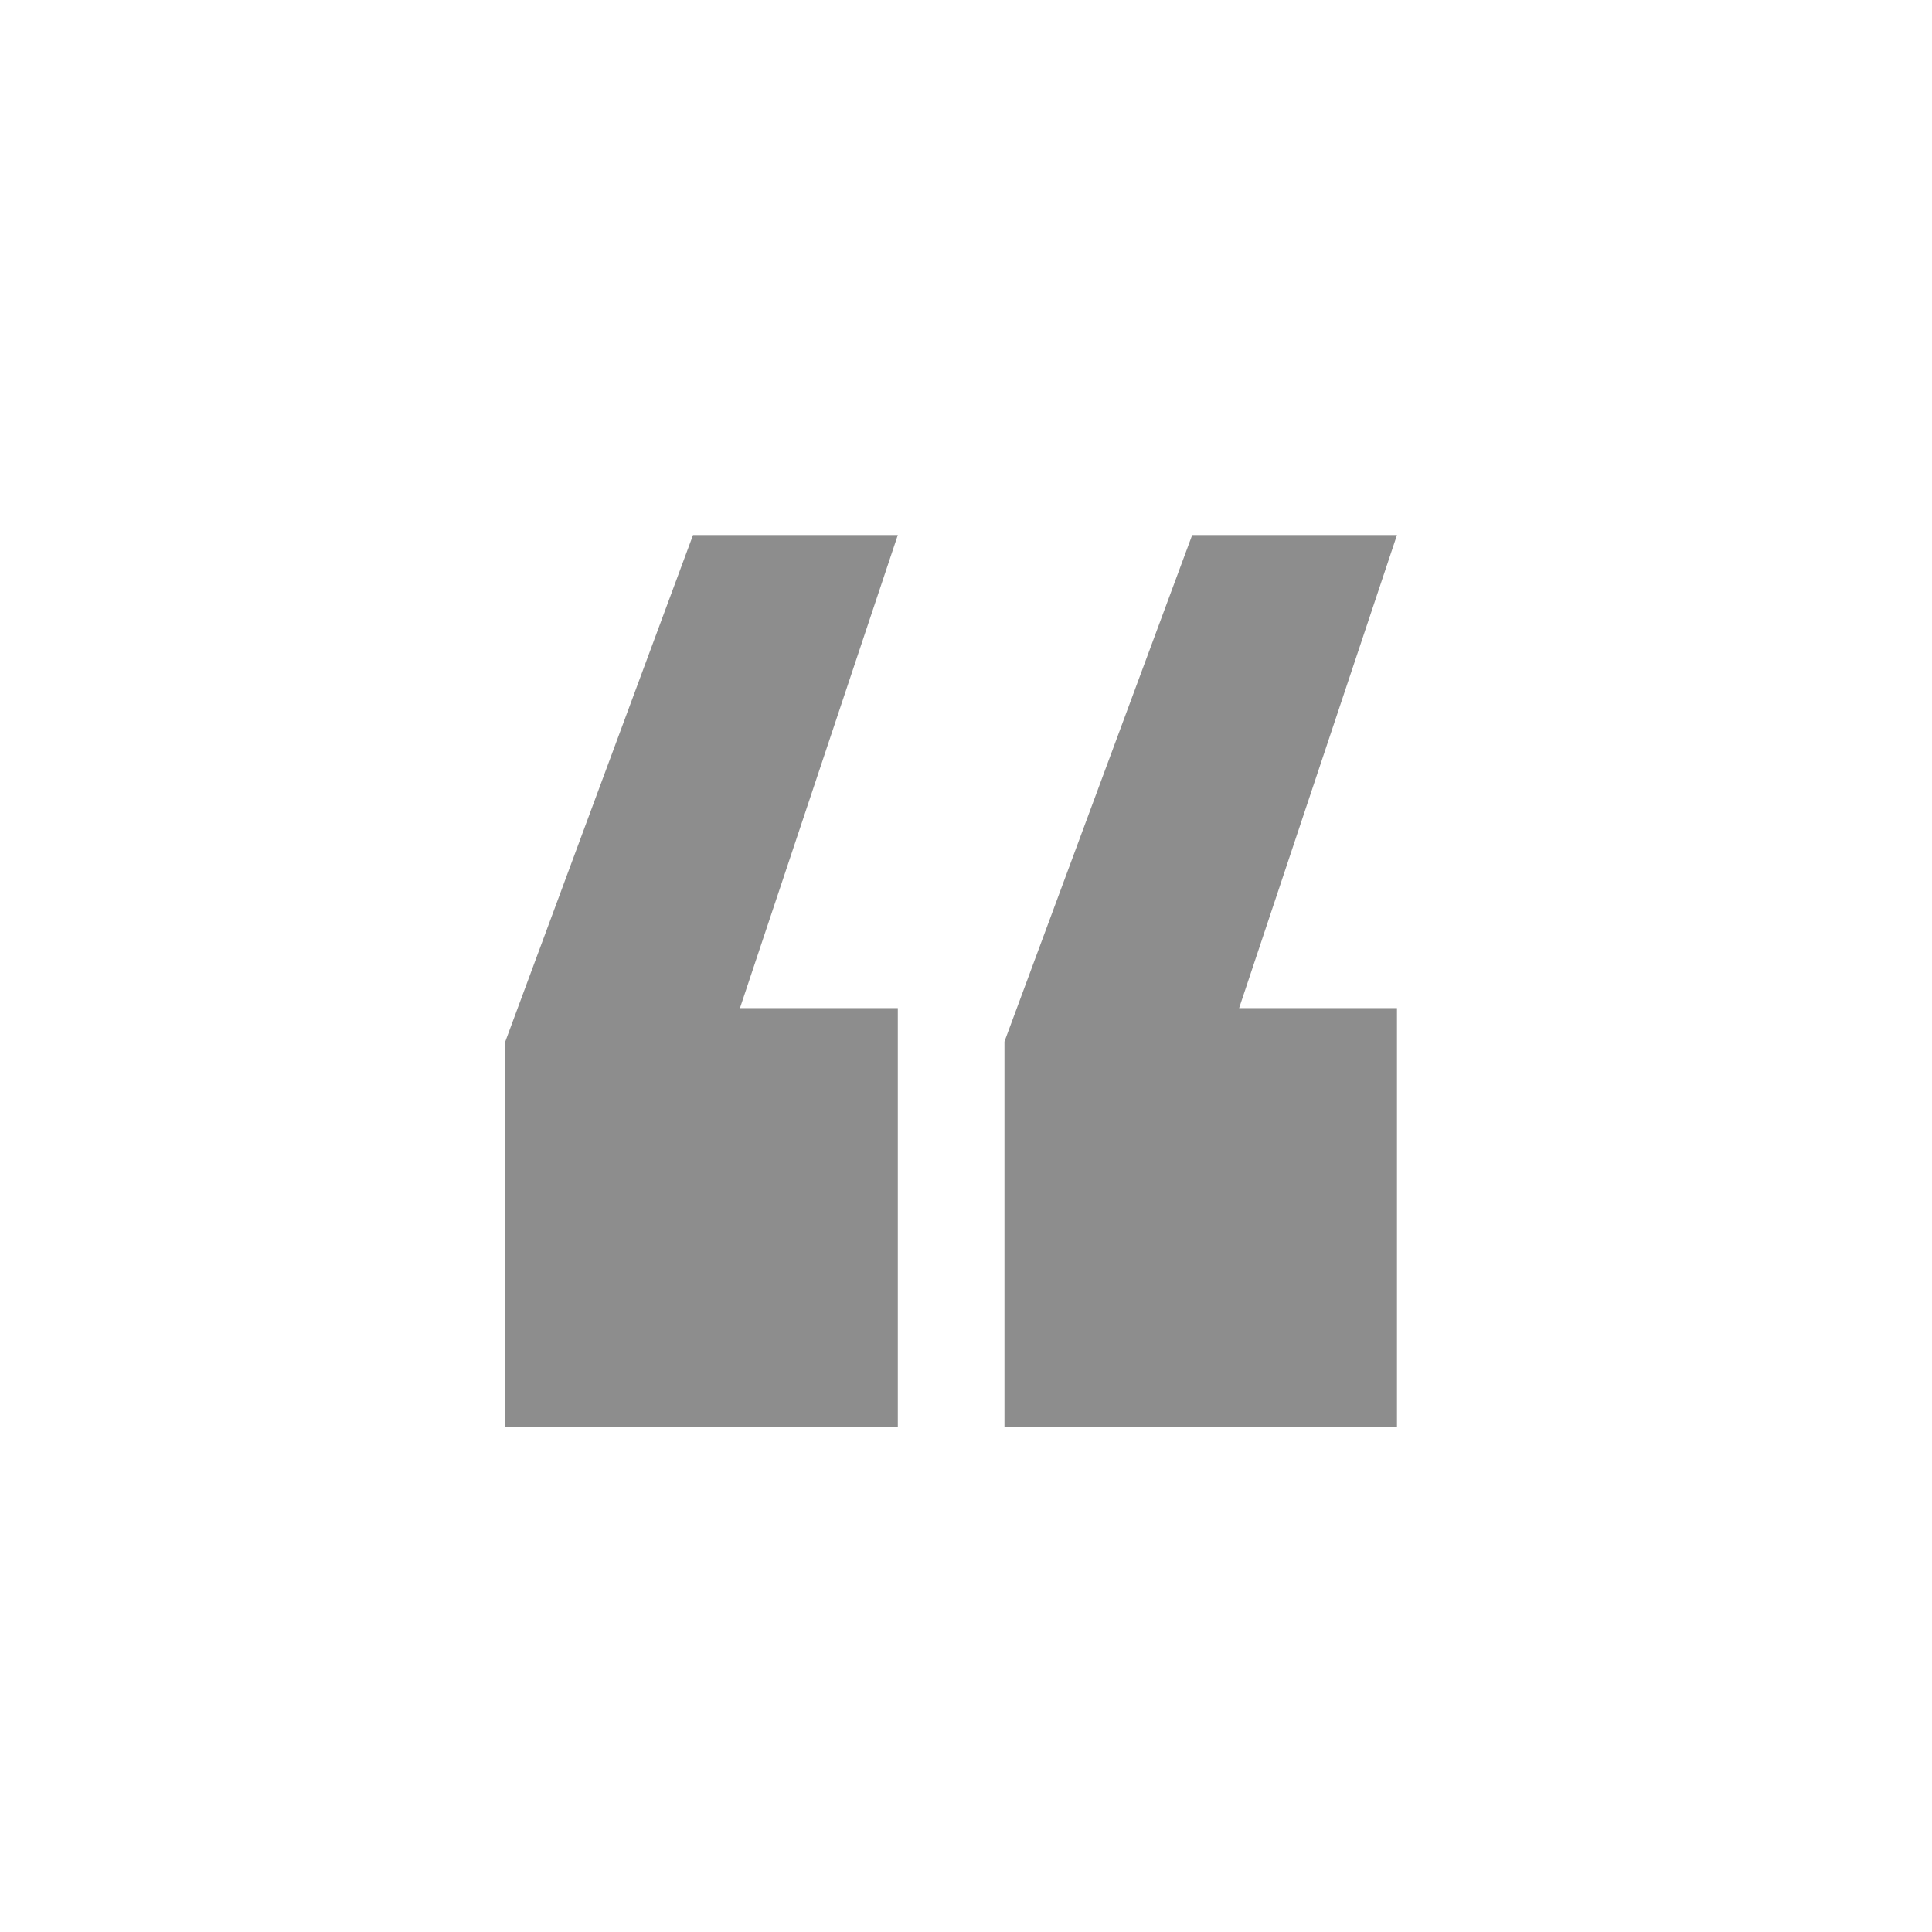 <svg width="65" height="65" viewBox="0 0 65 65" fill="none" xmlns="http://www.w3.org/2000/svg">
<path d="M30.206 33.916V48H17V35.042L23.316 18H30.206L24.895 33.916H30.206ZM47 33.916V48H33.794V35.042L40.11 18H47L41.689 33.916H47Z" fill="#424242" fill-opacity="0.6"/>
</svg>
